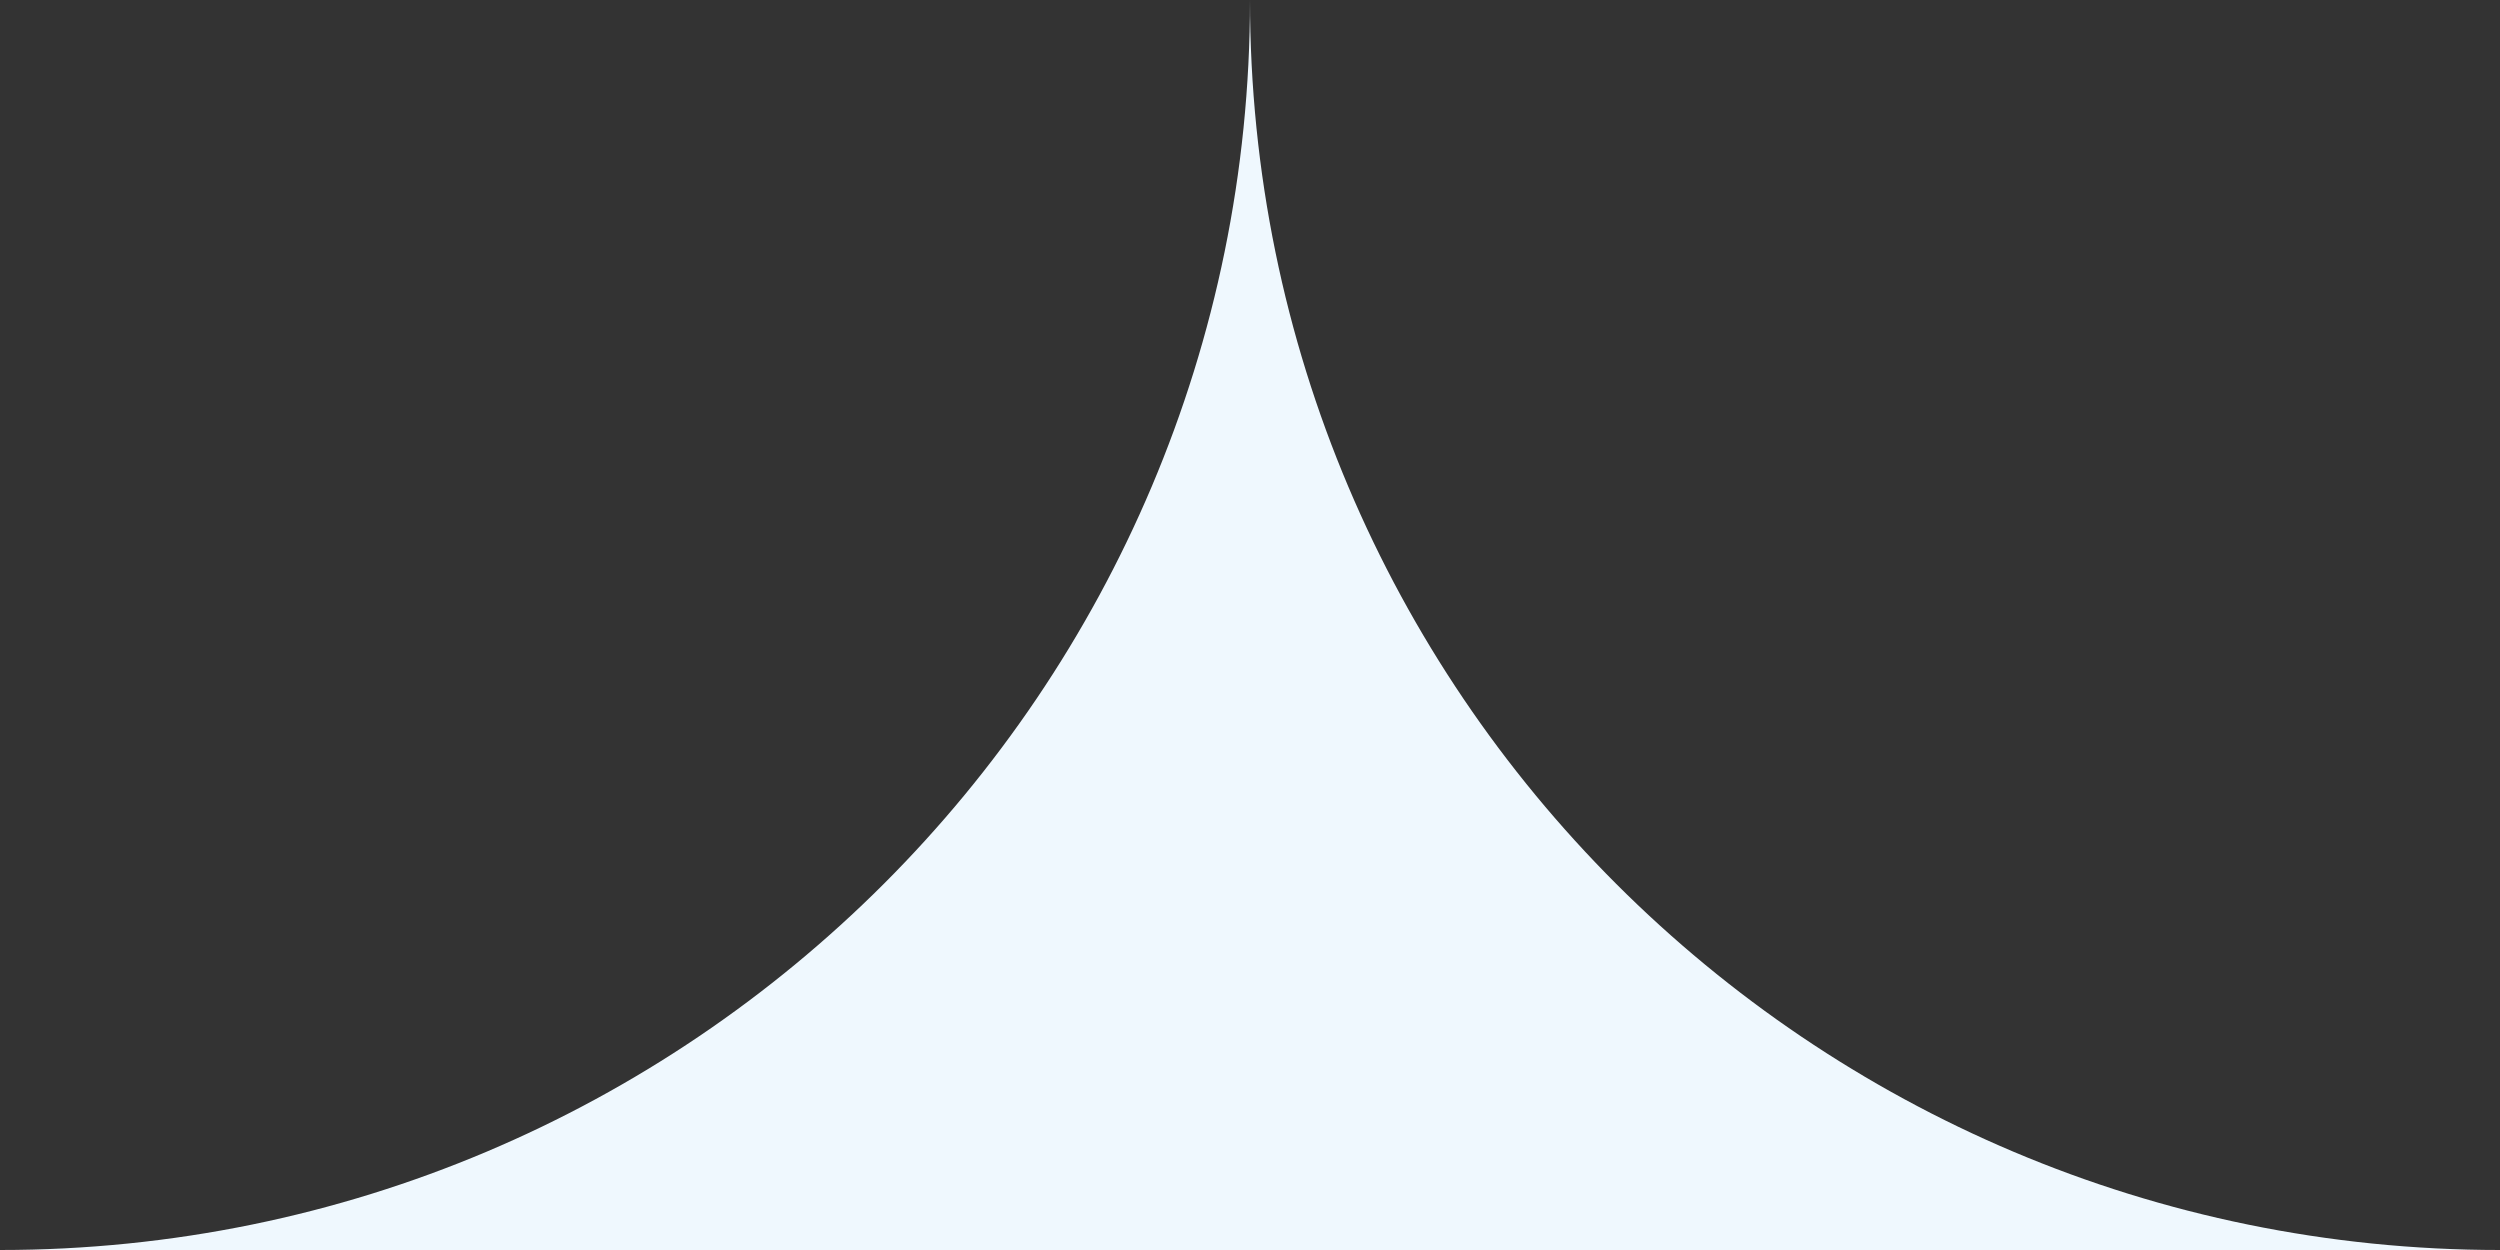 <?xml version="1.0" encoding="UTF-8"?> <svg xmlns="http://www.w3.org/2000/svg" id="_Слой_2" data-name="Слой_2" viewBox="0 0 64 32"><rect x="0" y="0" width="64" height="32" fill="#333333" stroke="none"/><defs><style> .cls-1 { fill: #eff8fe; fill-rule: evenodd; } </style></defs><g id="_Слой_2-2" data-name="_Слой_2"><g id="b"><path class="cls-1" d="M32,32h32c-17.67,0-32-14.33-32-32,0,17.67-14.33,32-32,32h32Z"></path></g></g></svg> 